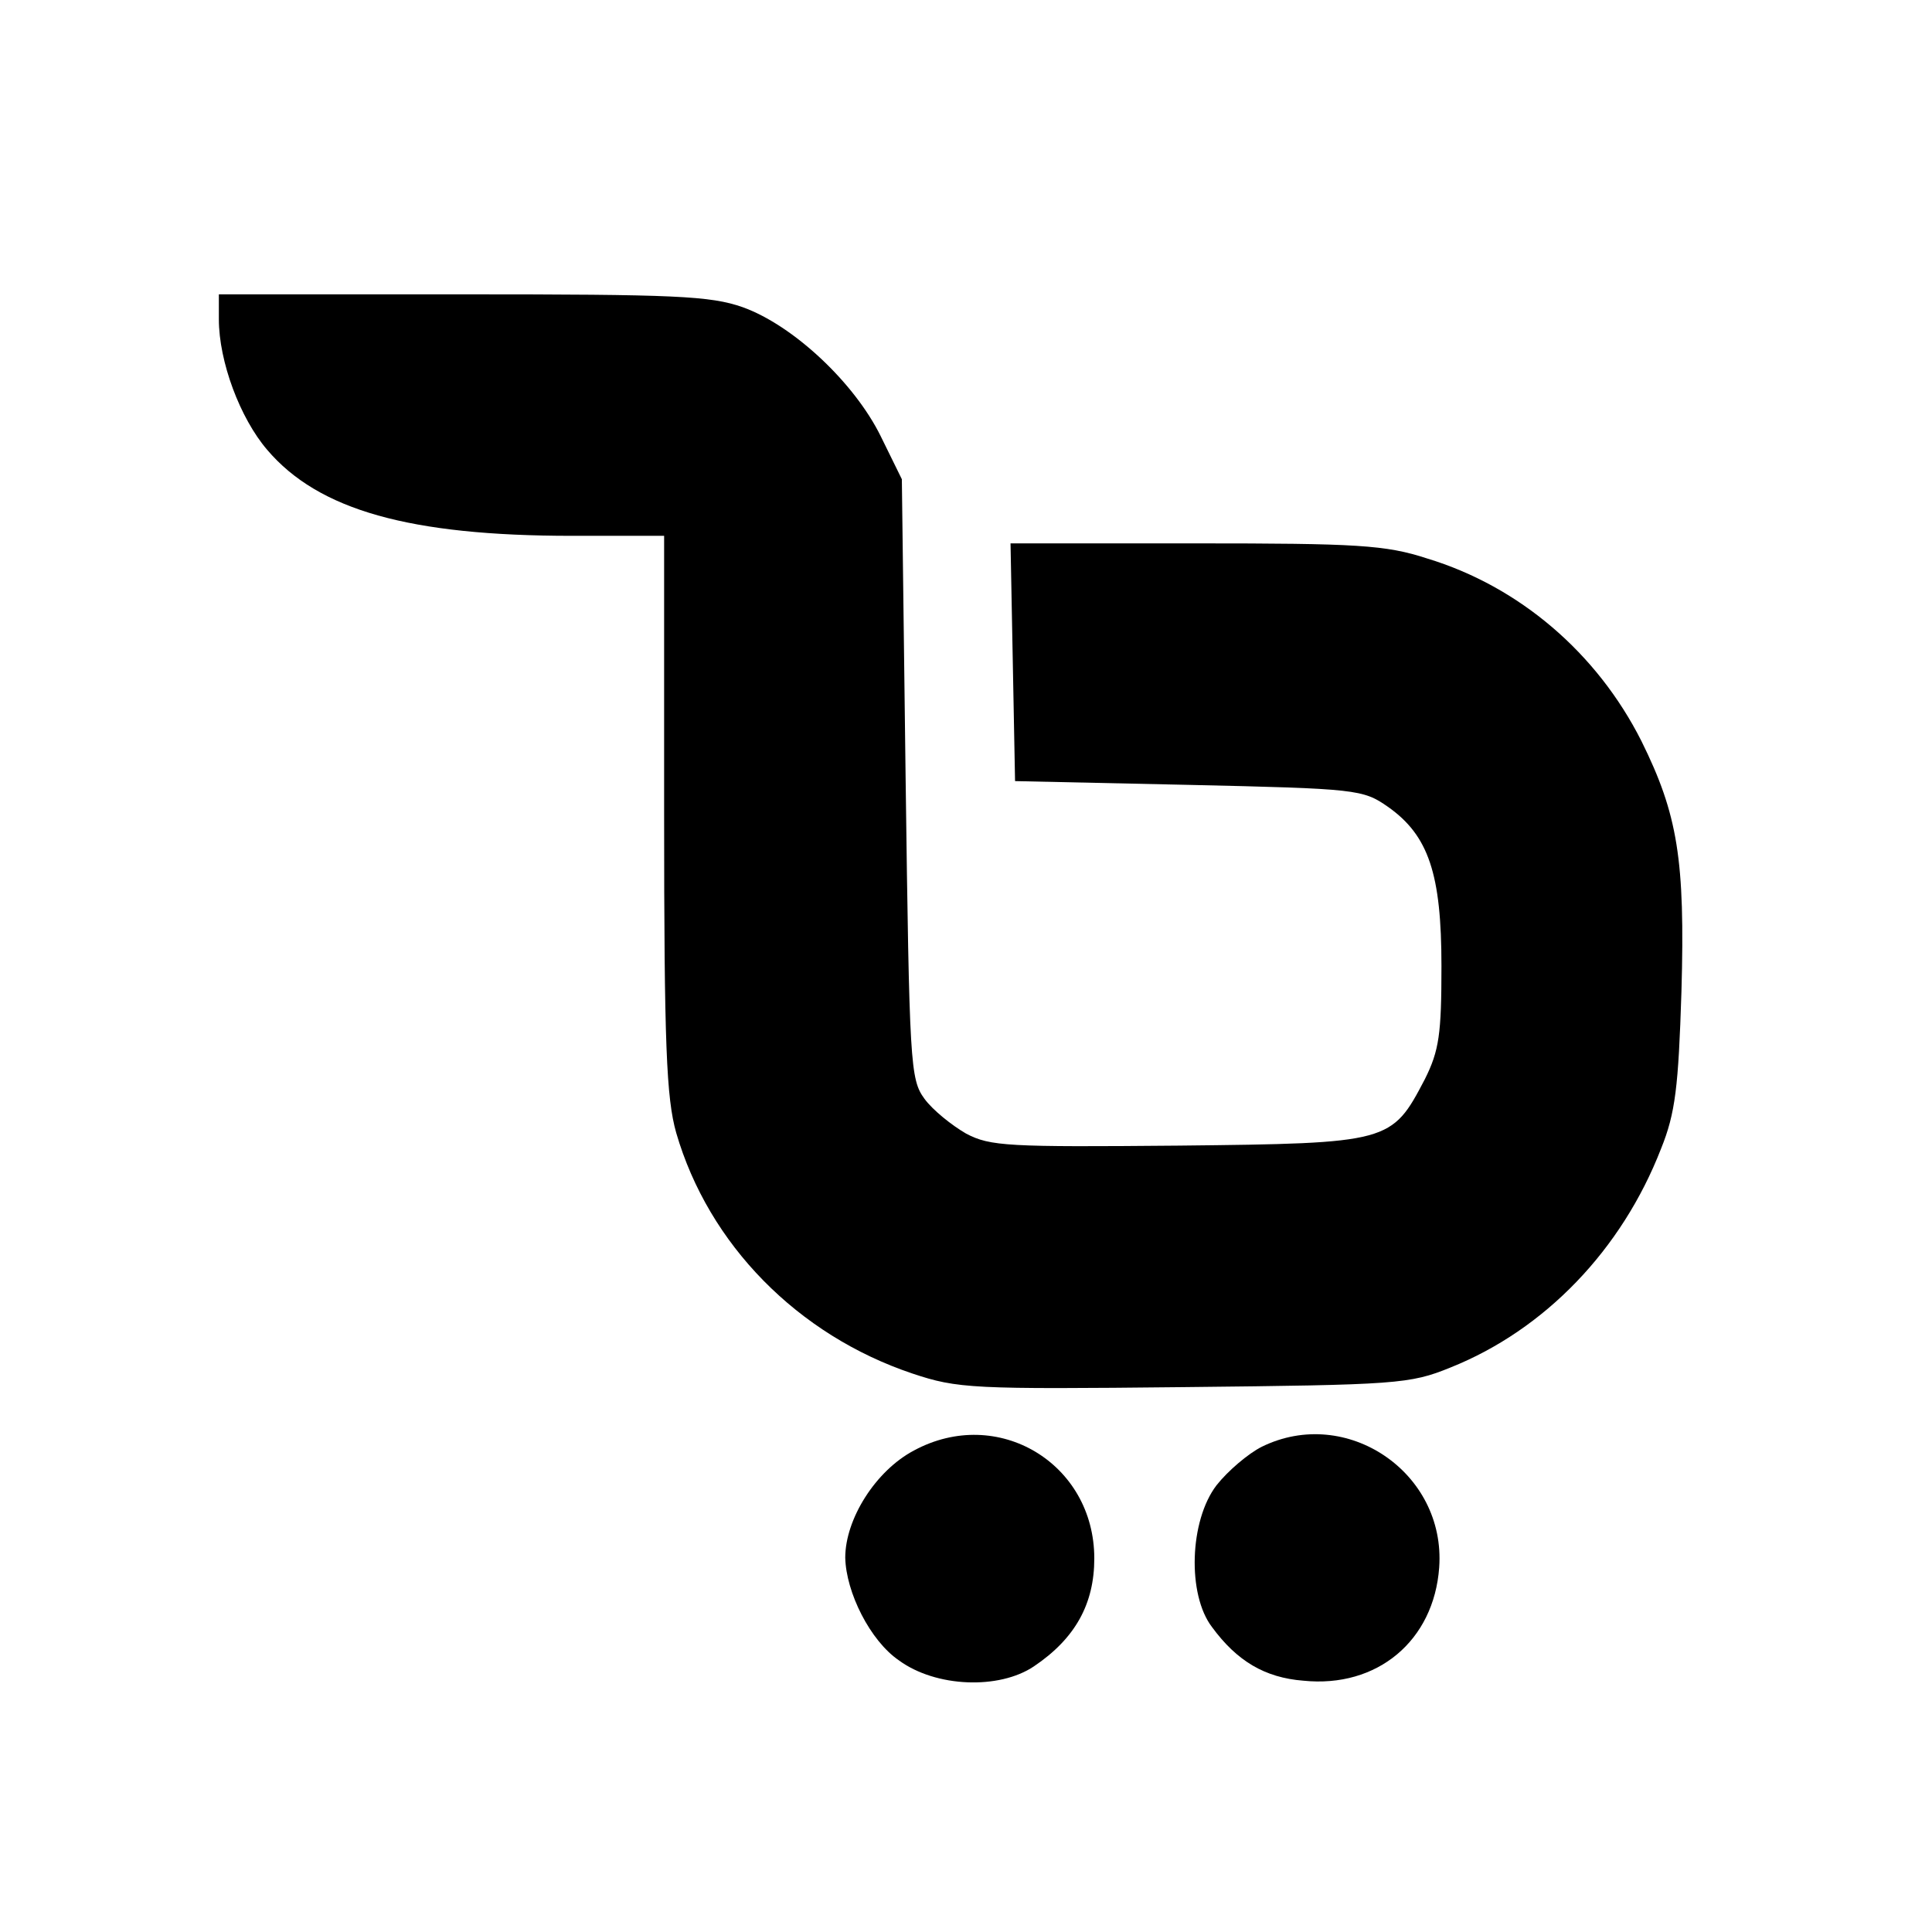 <?xml version="1.0" standalone="no"?>
<!DOCTYPE svg PUBLIC "-//W3C//DTD SVG 20010904//EN"
 "http://www.w3.org/TR/2001/REC-SVG-20010904/DTD/svg10.dtd">
<svg version="1.0" xmlns="http://www.w3.org/2000/svg"
 width="256pt" height="256pt" viewBox="0 0 256 256"
 preserveAspectRatio="xMidYMid meet">
<g transform="translate(0,256) scale(0.1,-0.1)"
fill="#000000" stroke="none">
<path d="M290 2137 c0 -56 28 -131 64 -173 68 -80 189 -114 404 -114 l122 0 0
-368 c0 -307 3 -377 16 -423 43 -148 161 -268 313 -319 60 -20 79 -21 360 -18
282 3 299 4 353 26 125 50 227 156 279 290 19 47 23 82 27 208 5 175 -5 235
-53 332 -59 117 -162 205 -284 242 -55 18 -93 20 -307 20 l-245 0 3 -157 3
-158 230 -5 c223 -5 231 -6 264 -29 54 -38 71 -89 71 -211 0 -90 -3 -112 -22
-150 -44 -84 -46 -85 -326 -88 -226 -2 -250 -1 -282 16 -19 11 -44 31 -55 46
-19 26 -20 45 -25 424 l-5 397 -28 57 c-35 71 -116 147 -183 171 -43 15 -89
17 -371 17 l-323 0 0 -33z"/>
<path d="M1211 638 c-51 -27 -91 -91 -91 -142 1 -46 33 -110 71 -136 49 -36
133 -39 179 -8 55 37 80 83 80 143 0 126 -128 203 -239 143z"/>
<path d="M1672 643 c-18 -9 -45 -32 -60 -51 -36 -47 -39 -145 -6 -188 33 -45
70 -67 121 -71 98 -10 173 53 180 150 9 126 -123 215 -235 160z"/>
</g>
</svg>
